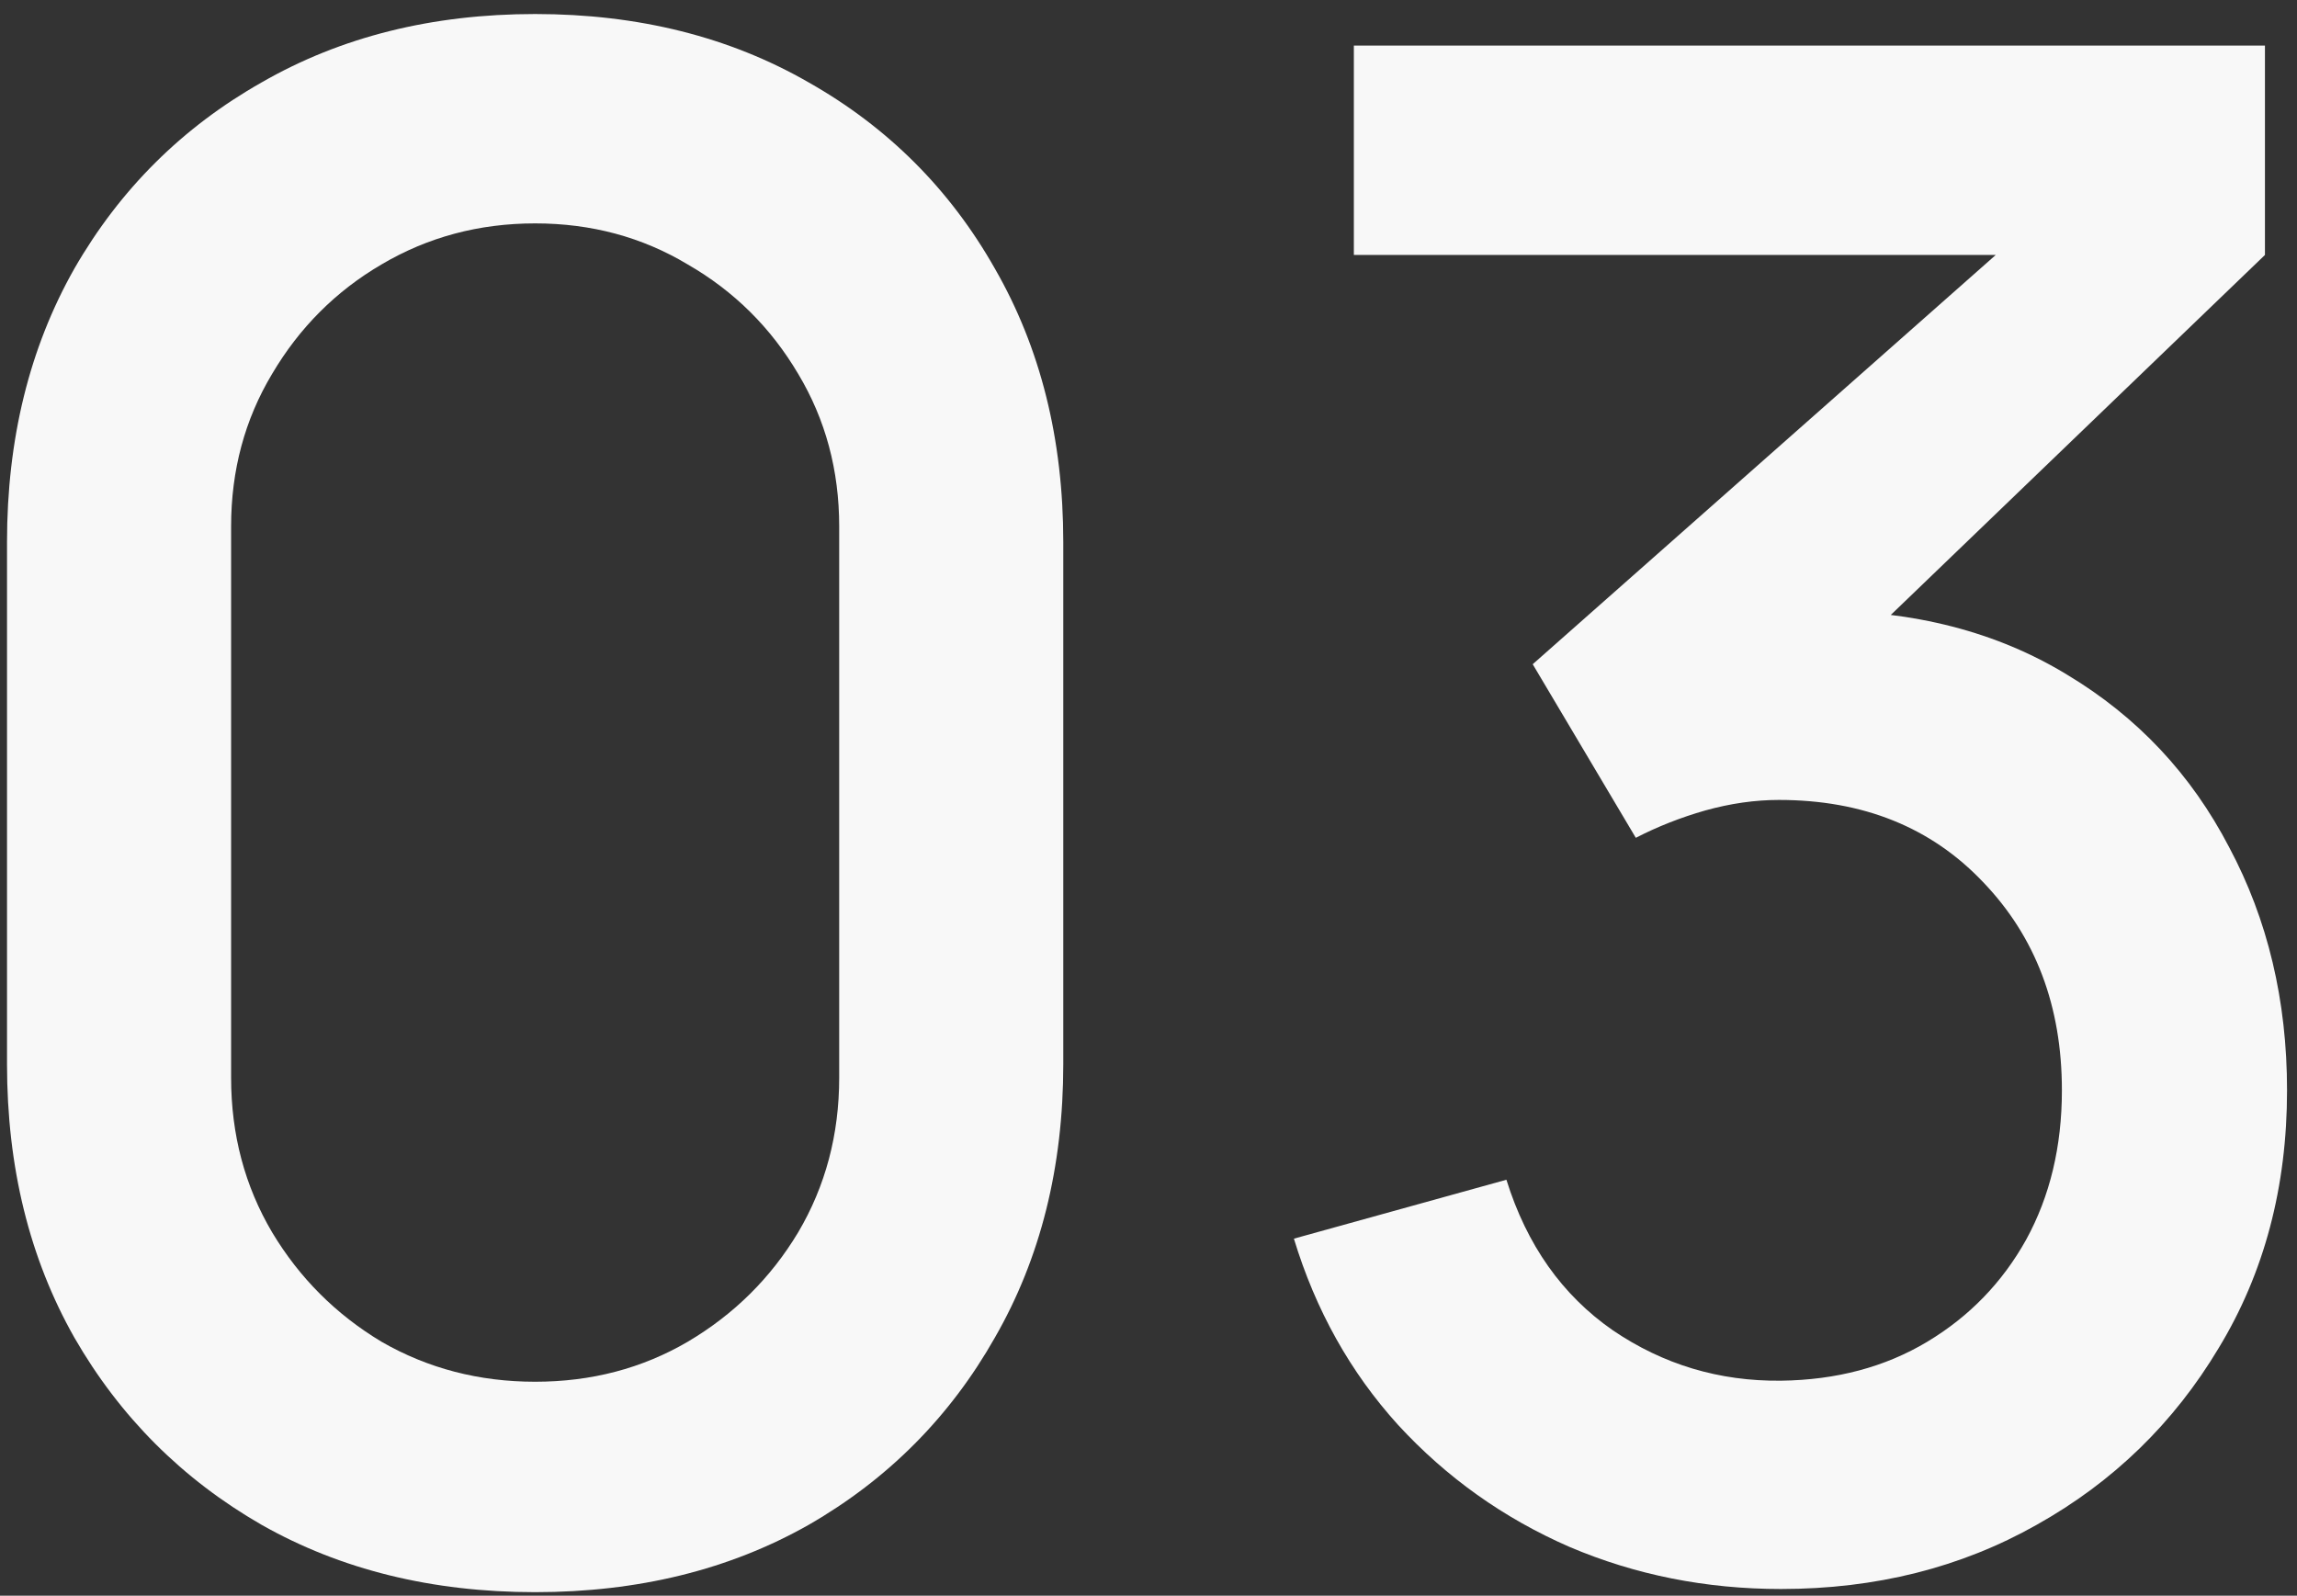 <?xml version="1.0" encoding="UTF-8"?> <svg xmlns="http://www.w3.org/2000/svg" width="131" height="91" viewBox="0 0 131 91" fill="none"><rect x="0" y="0" width="131" height="91" fill="#333333" stroke="none"/><path d="M101.572 90.62C97.292 90.62 93.272 89.82 89.512 88.22C85.752 86.58 82.492 84.26 79.732 81.26C77.012 78.26 75.032 74.72 73.792 70.64L85.912 67.28C87.072 71 89.092 73.86 91.972 75.86C94.852 77.82 98.052 78.78 101.572 78.74C104.732 78.7 107.512 77.96 109.912 76.52C112.312 75.08 114.192 73.14 115.552 70.7C116.912 68.22 117.592 65.38 117.592 62.18C117.592 57.38 116.092 53.42 113.092 50.3C110.132 47.18 106.252 45.62 101.452 45.62C100.092 45.62 98.692 45.82 97.252 46.22C95.852 46.62 94.532 47.14 93.292 47.78L87.412 37.88L117.892 10.94L119.212 14.54H77.212V2.6H129.172V14.54L103.852 38.9L103.732 34.82C109.172 34.82 113.892 36.04 117.892 38.48C121.892 40.88 124.972 44.16 127.132 48.32C129.332 52.44 130.432 57.06 130.432 62.18C130.432 67.7 129.132 72.6 126.532 76.88C123.972 81.16 120.512 84.52 116.152 86.96C111.832 89.4 106.972 90.62 101.572 90.62Z" fill="#F8F8F8"></path><path d="M30.52 90.8C24.64 90.8 19.44 89.52 14.92 86.96C10.4 84.36 6.84 80.8 4.24 76.28C1.68 71.76 0.4 66.56 0.4 60.68V30.92C0.4 25.04 1.68 19.84 4.24 15.32C6.84 10.8 10.4 7.26 14.92 4.7C19.44 2.1 24.64 0.8 30.52 0.8C36.4 0.8 41.6 2.1 46.12 4.7C50.64 7.26 54.18 10.8 56.74 15.32C59.34 19.84 60.64 25.04 60.64 30.92V60.68C60.64 66.56 59.34 71.76 56.74 76.28C54.18 80.8 50.64 84.36 46.12 86.96C41.6 89.52 36.4 90.8 30.52 90.8ZM30.52 78.8C33.72 78.8 36.62 78.04 39.22 76.52C41.86 74.96 43.96 72.88 45.52 70.28C47.08 67.64 47.86 64.7 47.86 61.46V30.02C47.86 26.82 47.08 23.92 45.52 21.32C43.96 18.68 41.86 16.6 39.22 15.08C36.62 13.52 33.72 12.74 30.52 12.74C27.32 12.74 24.4 13.52 21.76 15.08C19.16 16.6 17.08 18.68 15.52 21.32C13.96 23.92 13.18 26.82 13.18 30.02V61.46C13.18 64.7 13.96 67.64 15.52 70.28C17.08 72.88 19.16 74.96 21.76 76.52C24.4 78.04 27.32 78.8 30.52 78.8Z" fill="#F8F8F8"></path></svg> 